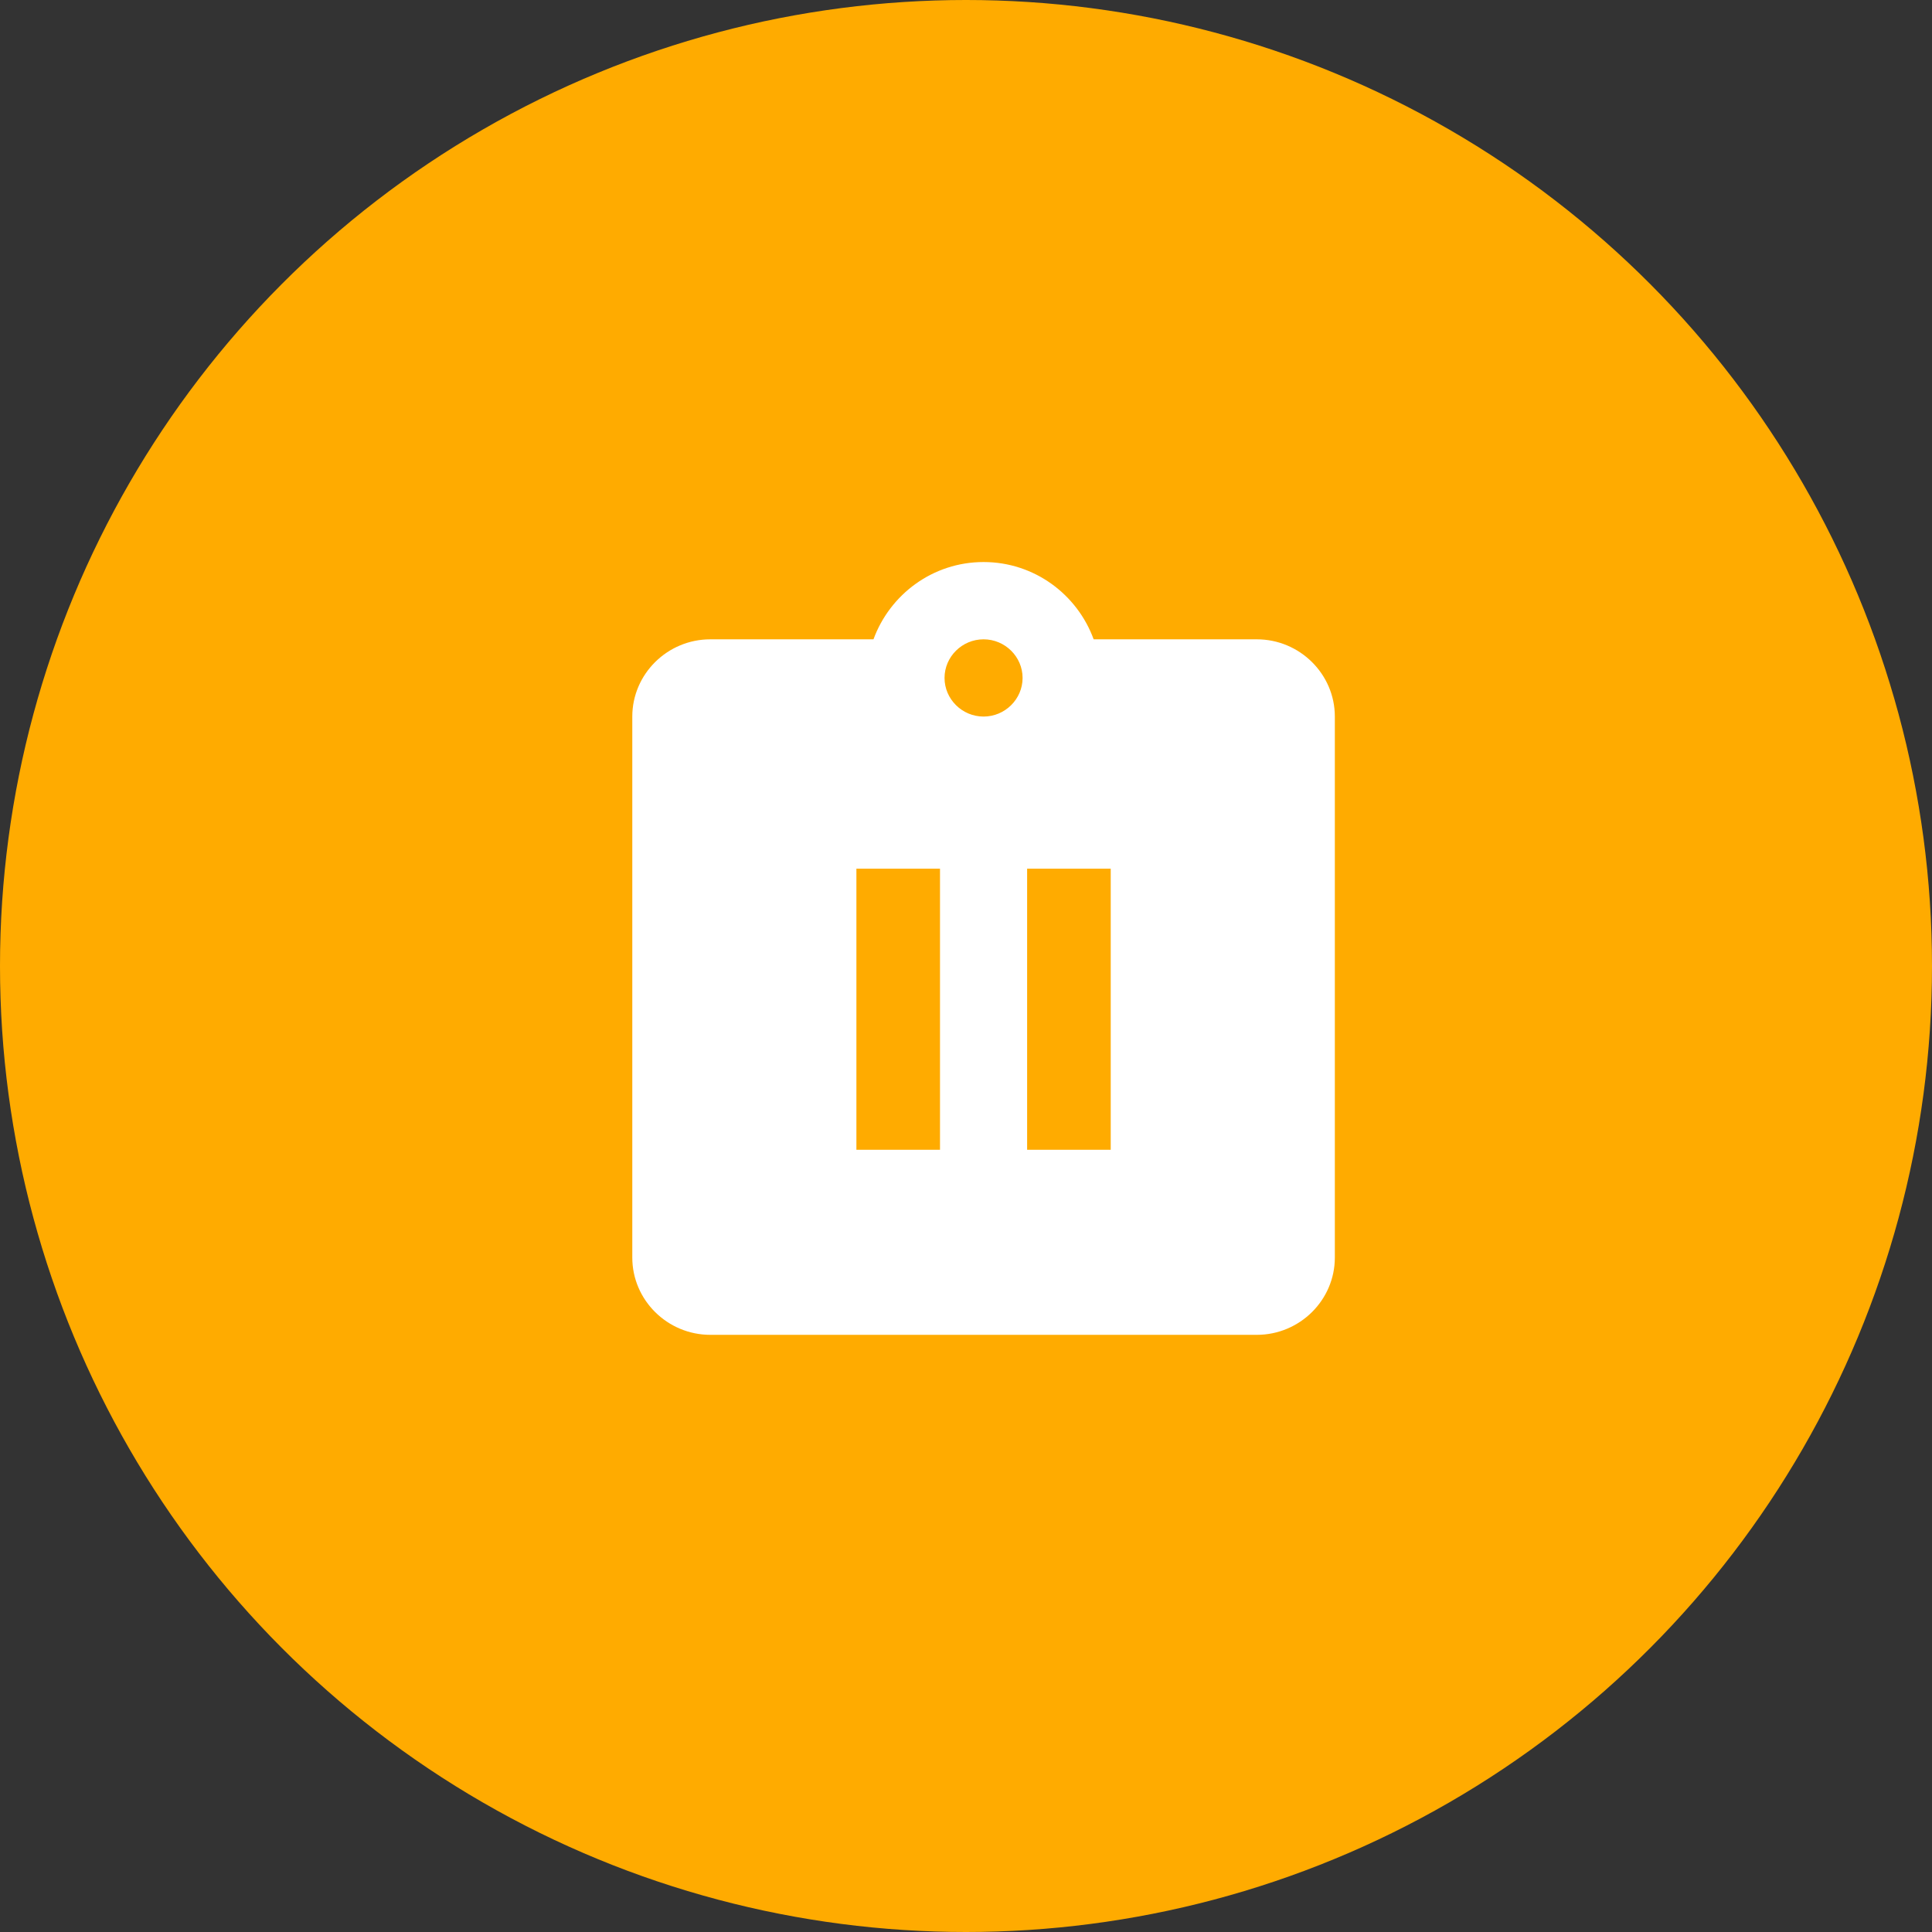 <?xml version="1.0" encoding="UTF-8"?>
<svg width="55px" height="55px" viewBox="0 0 55 55" version="1.1" xmlns="http://www.w3.org/2000/svg" xmlns:xlink="http://www.w3.org/1999/xlink">
    <rect x="0" y="0" width="55" height="55" fill="#333333" stroke="none"/>
    <title>编组 19</title>
    <g id="资产管理页面" stroke="none" stroke-width="1" fill="none" fill-rule="evenodd">
        <g id="资产管理页面定版备份" transform="translate(-690, -2820)">
            <g id="编组-15备份" transform="translate(603, 2769)">
                <g id="编组-19" transform="translate(87, 51)">
                    <circle id="椭圆形" fill="#FFAB00" cx="27.5" cy="27.5" r="27.5"></circle>
                    <g id="编组" transform="translate(18, 16)" fill="#FFFFFF" fill-rule="nonzero">
                        <path d="M17.778,2.2 L13.134,2.2 C12.668,0.923 11.446,0 10,0 C8.554,0 7.334,0.923 6.866,2.2 L2.222,2.2 C0.999,2.2 0,3.189 0,4.399 L0,19.8 C0,21.011 0.999,22 2.222,22 L17.778,22 C19.001,22 20,21.011 20,19.8 L20,4.399 C20,3.189 19.001,2.2 17.778,2.2 Z M8.76,16.732 L6.38,16.732 L6.38,8.729 L8.76,8.729 L8.76,16.732 Z M10,4.399 C9.39,4.399 8.889,3.903 8.889,3.299 C8.889,2.695 9.39,2.2 10,2.2 C10.61,2.2 11.111,2.695 11.111,3.299 C11.111,3.903 10.61,4.399 10,4.399 Z M13.62,16.732 L11.24,16.732 L11.24,8.729 L13.62,8.729 L13.62,16.732 Z" id="形状"></path>
                    </g>
                </g>
            </g>
        </g>
    </g>
</svg>